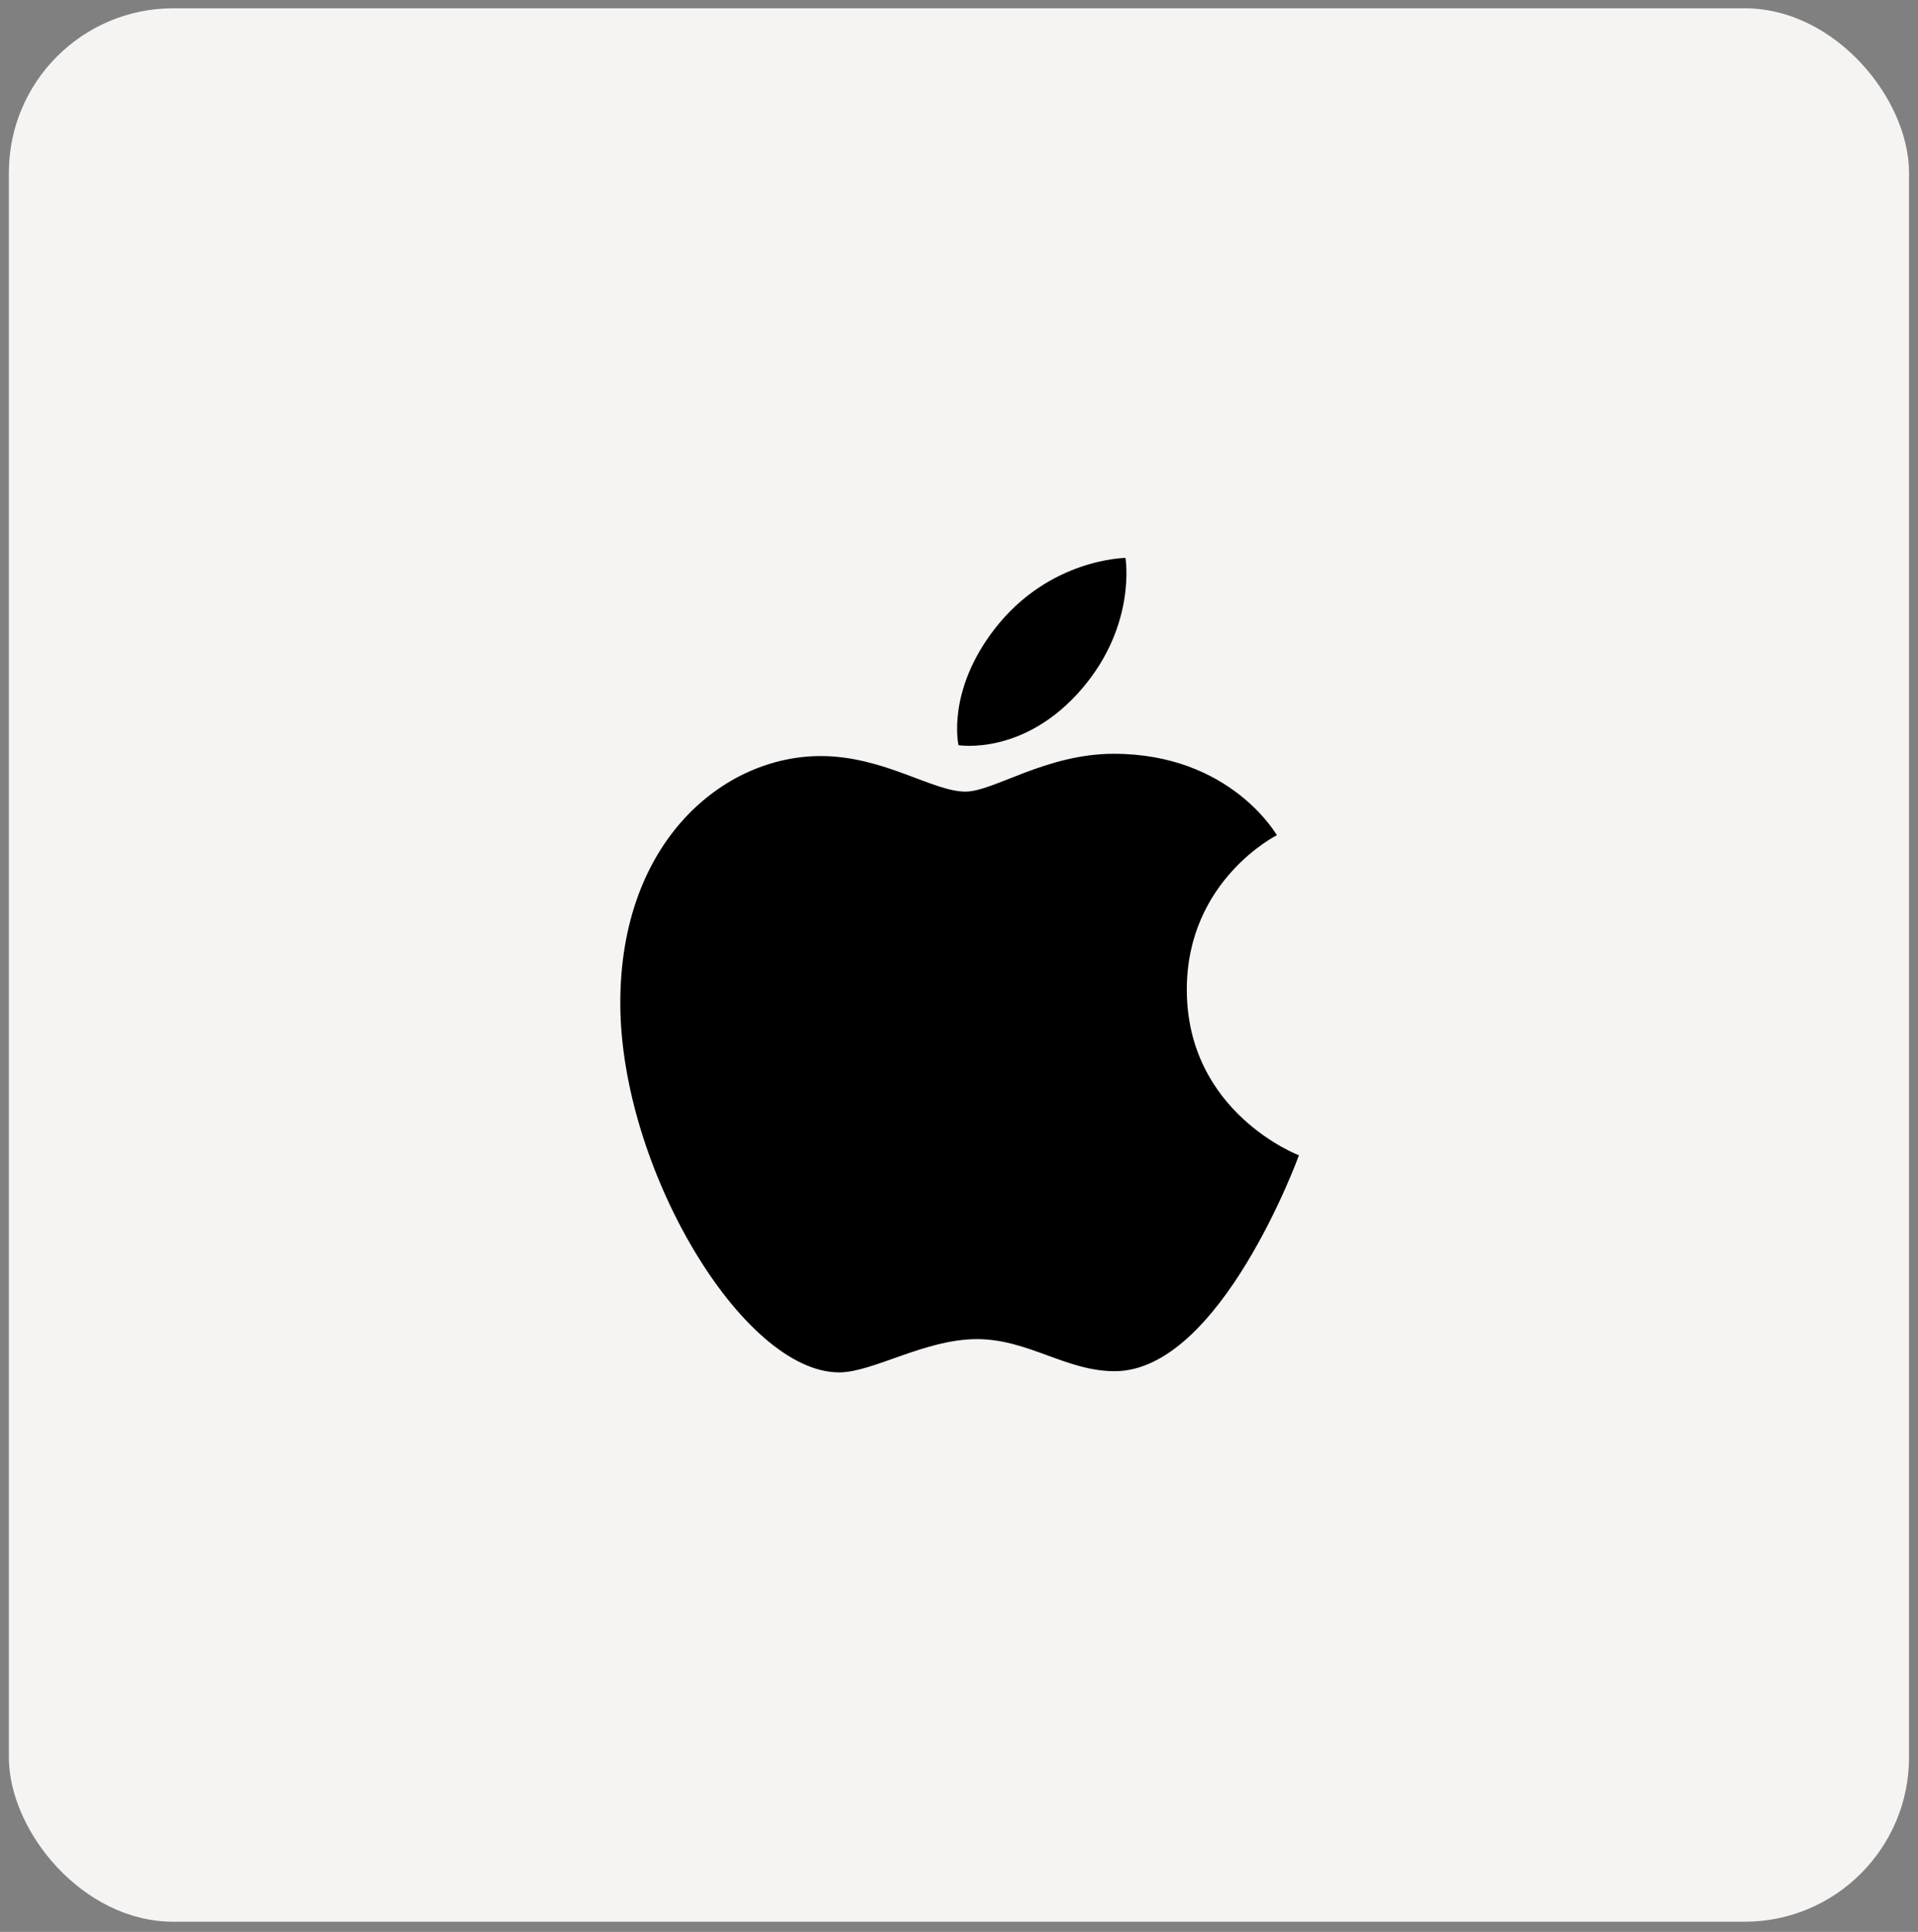 <svg width="140" height="141" viewBox="0 0 140 141" fill="none" xmlns="http://www.w3.org/2000/svg">
<rect x="0" y="0" width="140" height="141" fill="#808080" stroke="none"/>
<rect x="0.648" y="0.605" width="138.697" height="139.653" rx="12" fill="#F6F4F2"></rect>
<path fill-rule="evenodd" clip-rule="evenodd" d="M72.609 45.894C76.602 40.746 82.152 40.721 82.152 40.721C82.152 40.721 82.978 45.56 79.012 50.223C74.777 55.201 69.963 54.387 69.963 54.387C69.963 54.387 69.059 50.471 72.609 45.894V45.894ZM70.471 57.777C72.525 57.777 76.337 55.015 81.298 55.015C89.839 55.015 93.199 60.96 93.199 60.96C93.199 60.96 86.628 64.247 86.628 72.223C86.628 81.22 94.814 84.321 94.814 84.321C94.814 84.321 89.092 100.078 81.362 100.078C77.812 100.078 75.052 97.737 71.311 97.737C67.499 97.737 63.717 100.165 61.253 100.165C54.194 100.165 45.277 85.218 45.277 73.203C45.277 61.382 52.825 55.181 59.904 55.181C64.507 55.181 68.078 57.777 70.471 57.777V57.777Z" fill="black"></path>
</svg>
